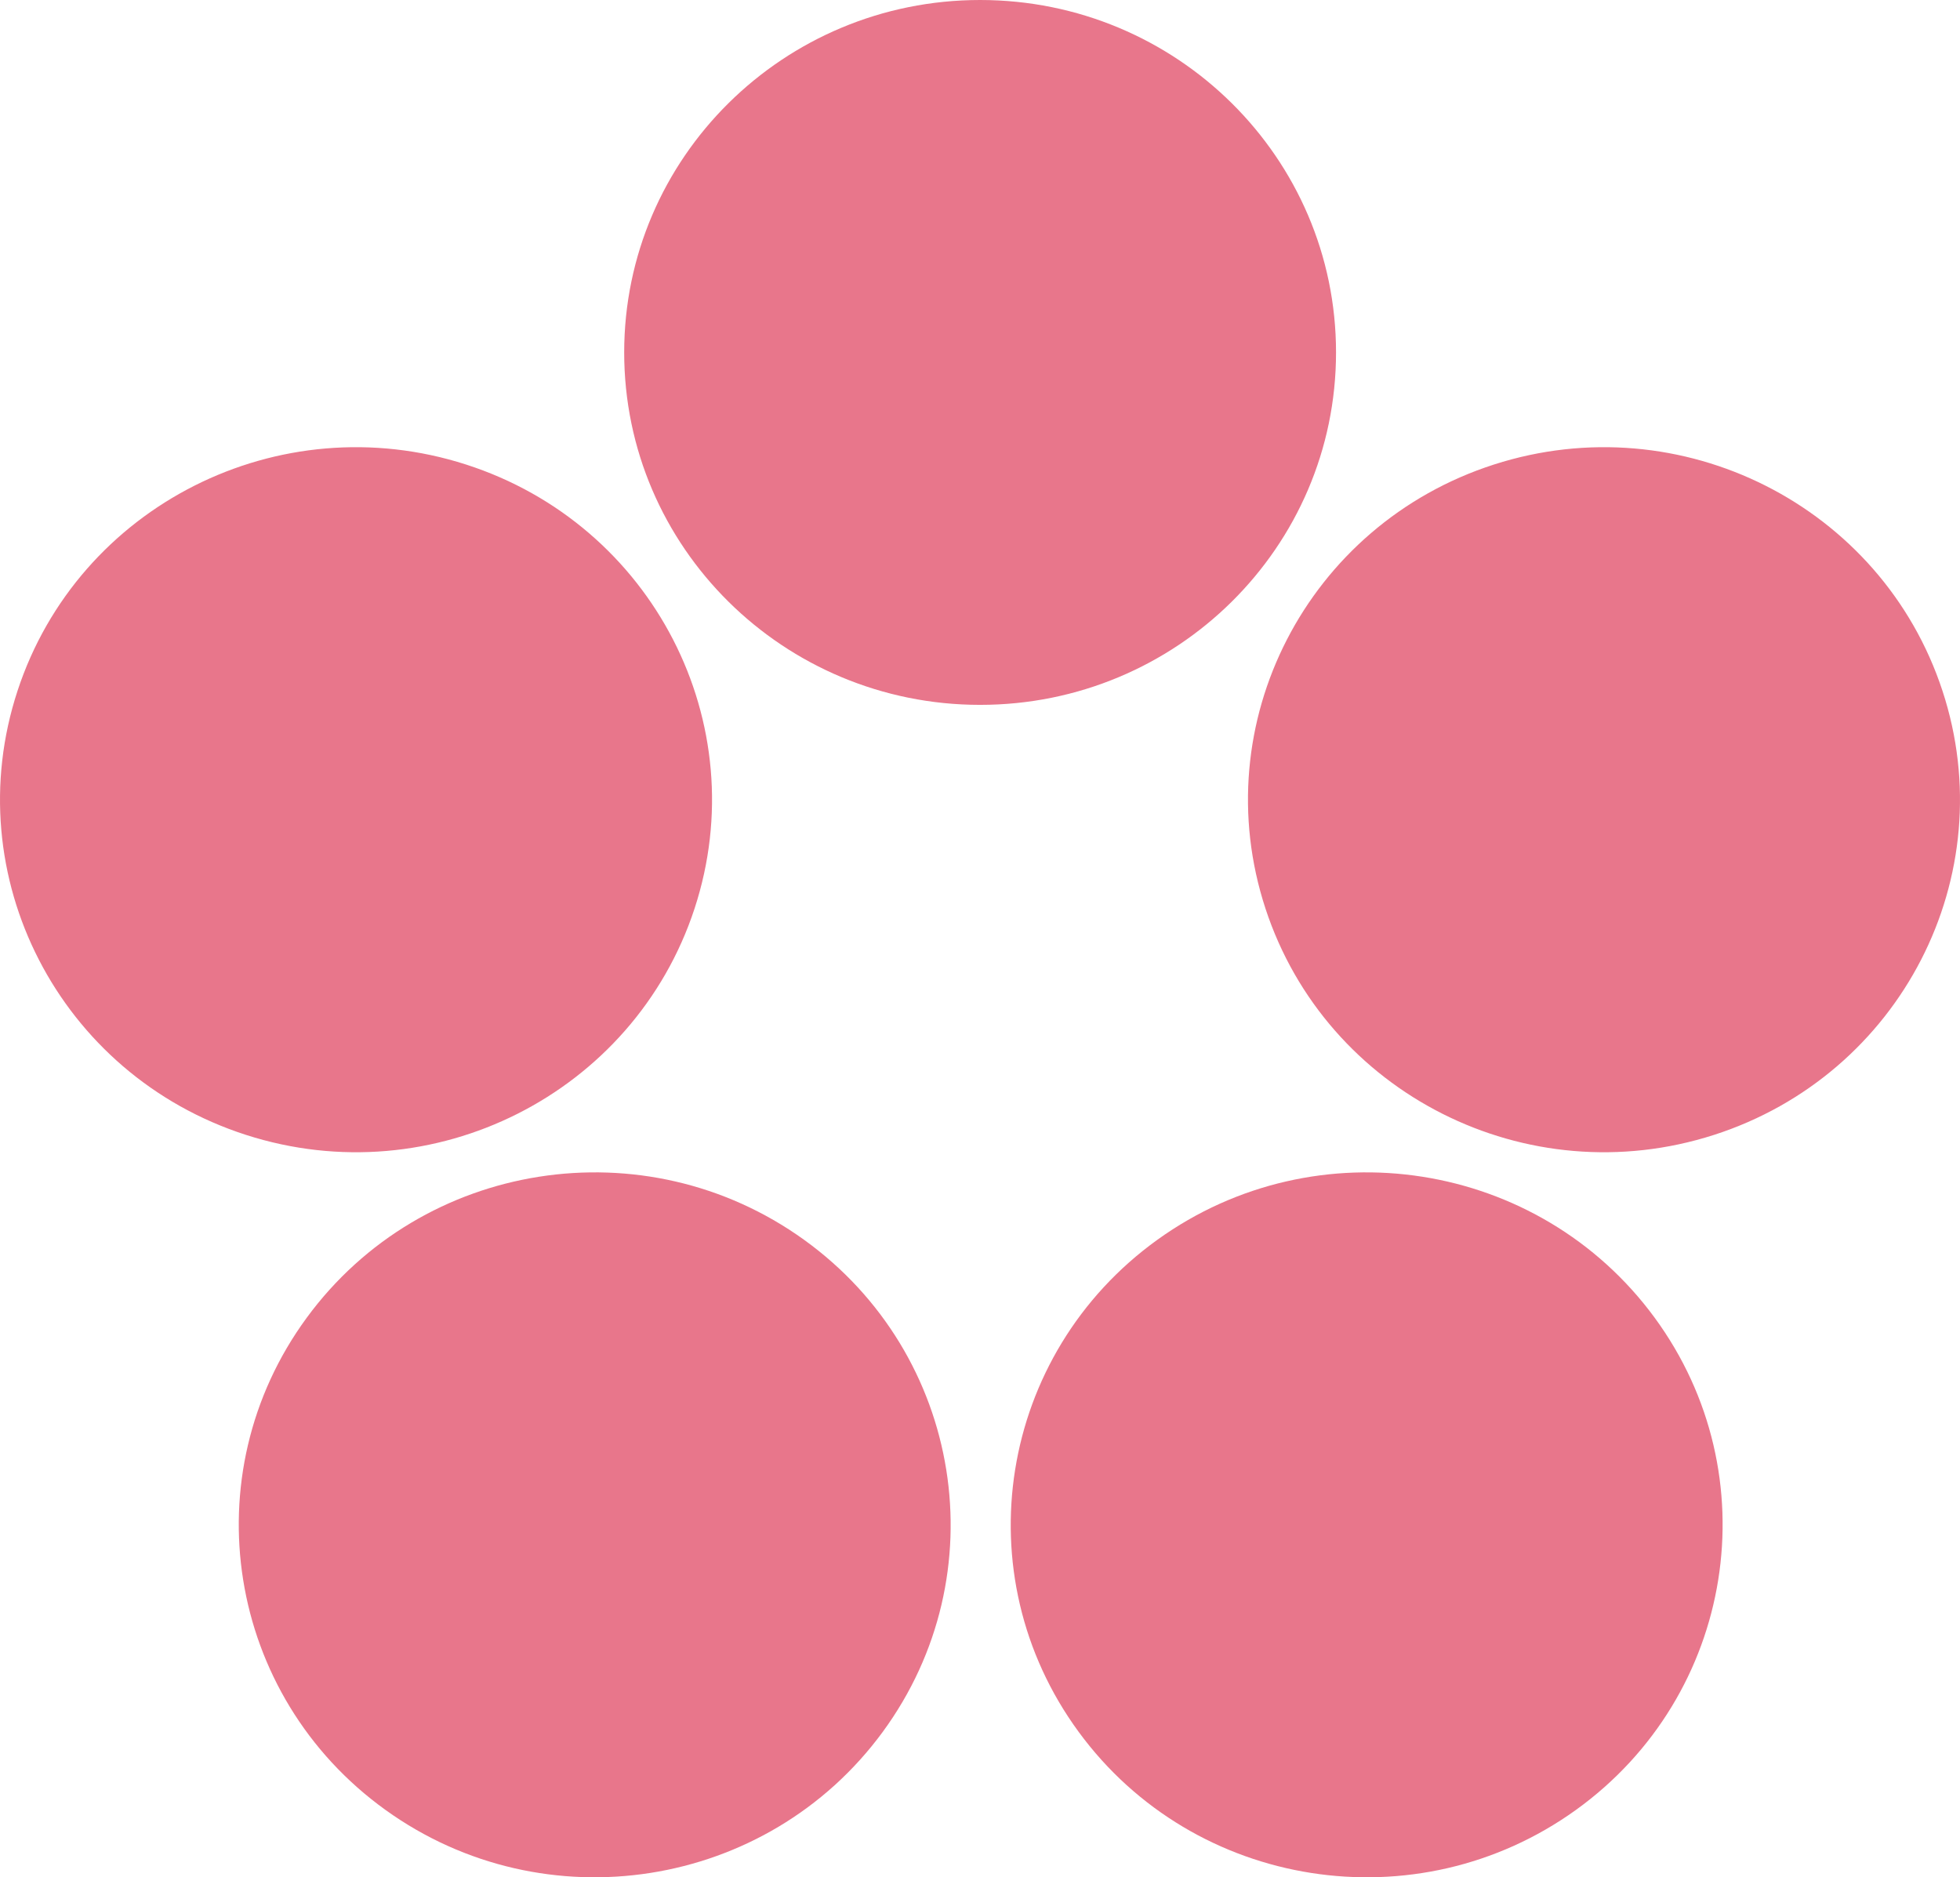 <svg width="71" height="68" viewBox="0 0 71 68" fill="none" xmlns="http://www.w3.org/2000/svg">
<path fill-rule="evenodd" clip-rule="evenodd" d="M35.504 0C42.625 0 48.397 5.716 48.397 12.766C48.397 19.817 42.625 25.532 35.504 25.532C28.384 25.532 22.611 19.817 22.611 12.766C22.611 5.716 28.384 0 35.504 0ZM13.965 65.561C8.204 61.417 6.927 53.433 11.113 47.729C15.298 42.025 23.361 40.761 29.122 44.905C34.883 49.049 36.159 57.033 31.974 62.737C27.789 68.441 19.726 69.705 13.965 65.561ZM59.938 47.729C64.123 53.433 62.846 61.417 57.086 65.561C51.325 69.705 43.262 68.441 39.077 62.737C34.891 57.033 36.168 49.049 41.929 44.905C47.69 40.761 55.752 42.025 59.938 47.729ZM0.635 25.023C2.835 18.317 10.108 14.648 16.881 16.826C23.653 19.005 27.359 26.207 25.159 32.913C22.958 39.618 15.684 43.288 8.912 41.109C2.14 38.93 -1.566 31.728 0.635 25.023ZM54.119 16.826C60.892 14.648 68.165 18.317 70.365 25.023C72.566 31.728 68.86 38.93 62.088 41.109C55.316 43.288 48.042 39.618 45.842 32.913C43.641 26.207 47.347 19.005 54.119 16.826Z" fill="#E8768B"/>
</svg>
